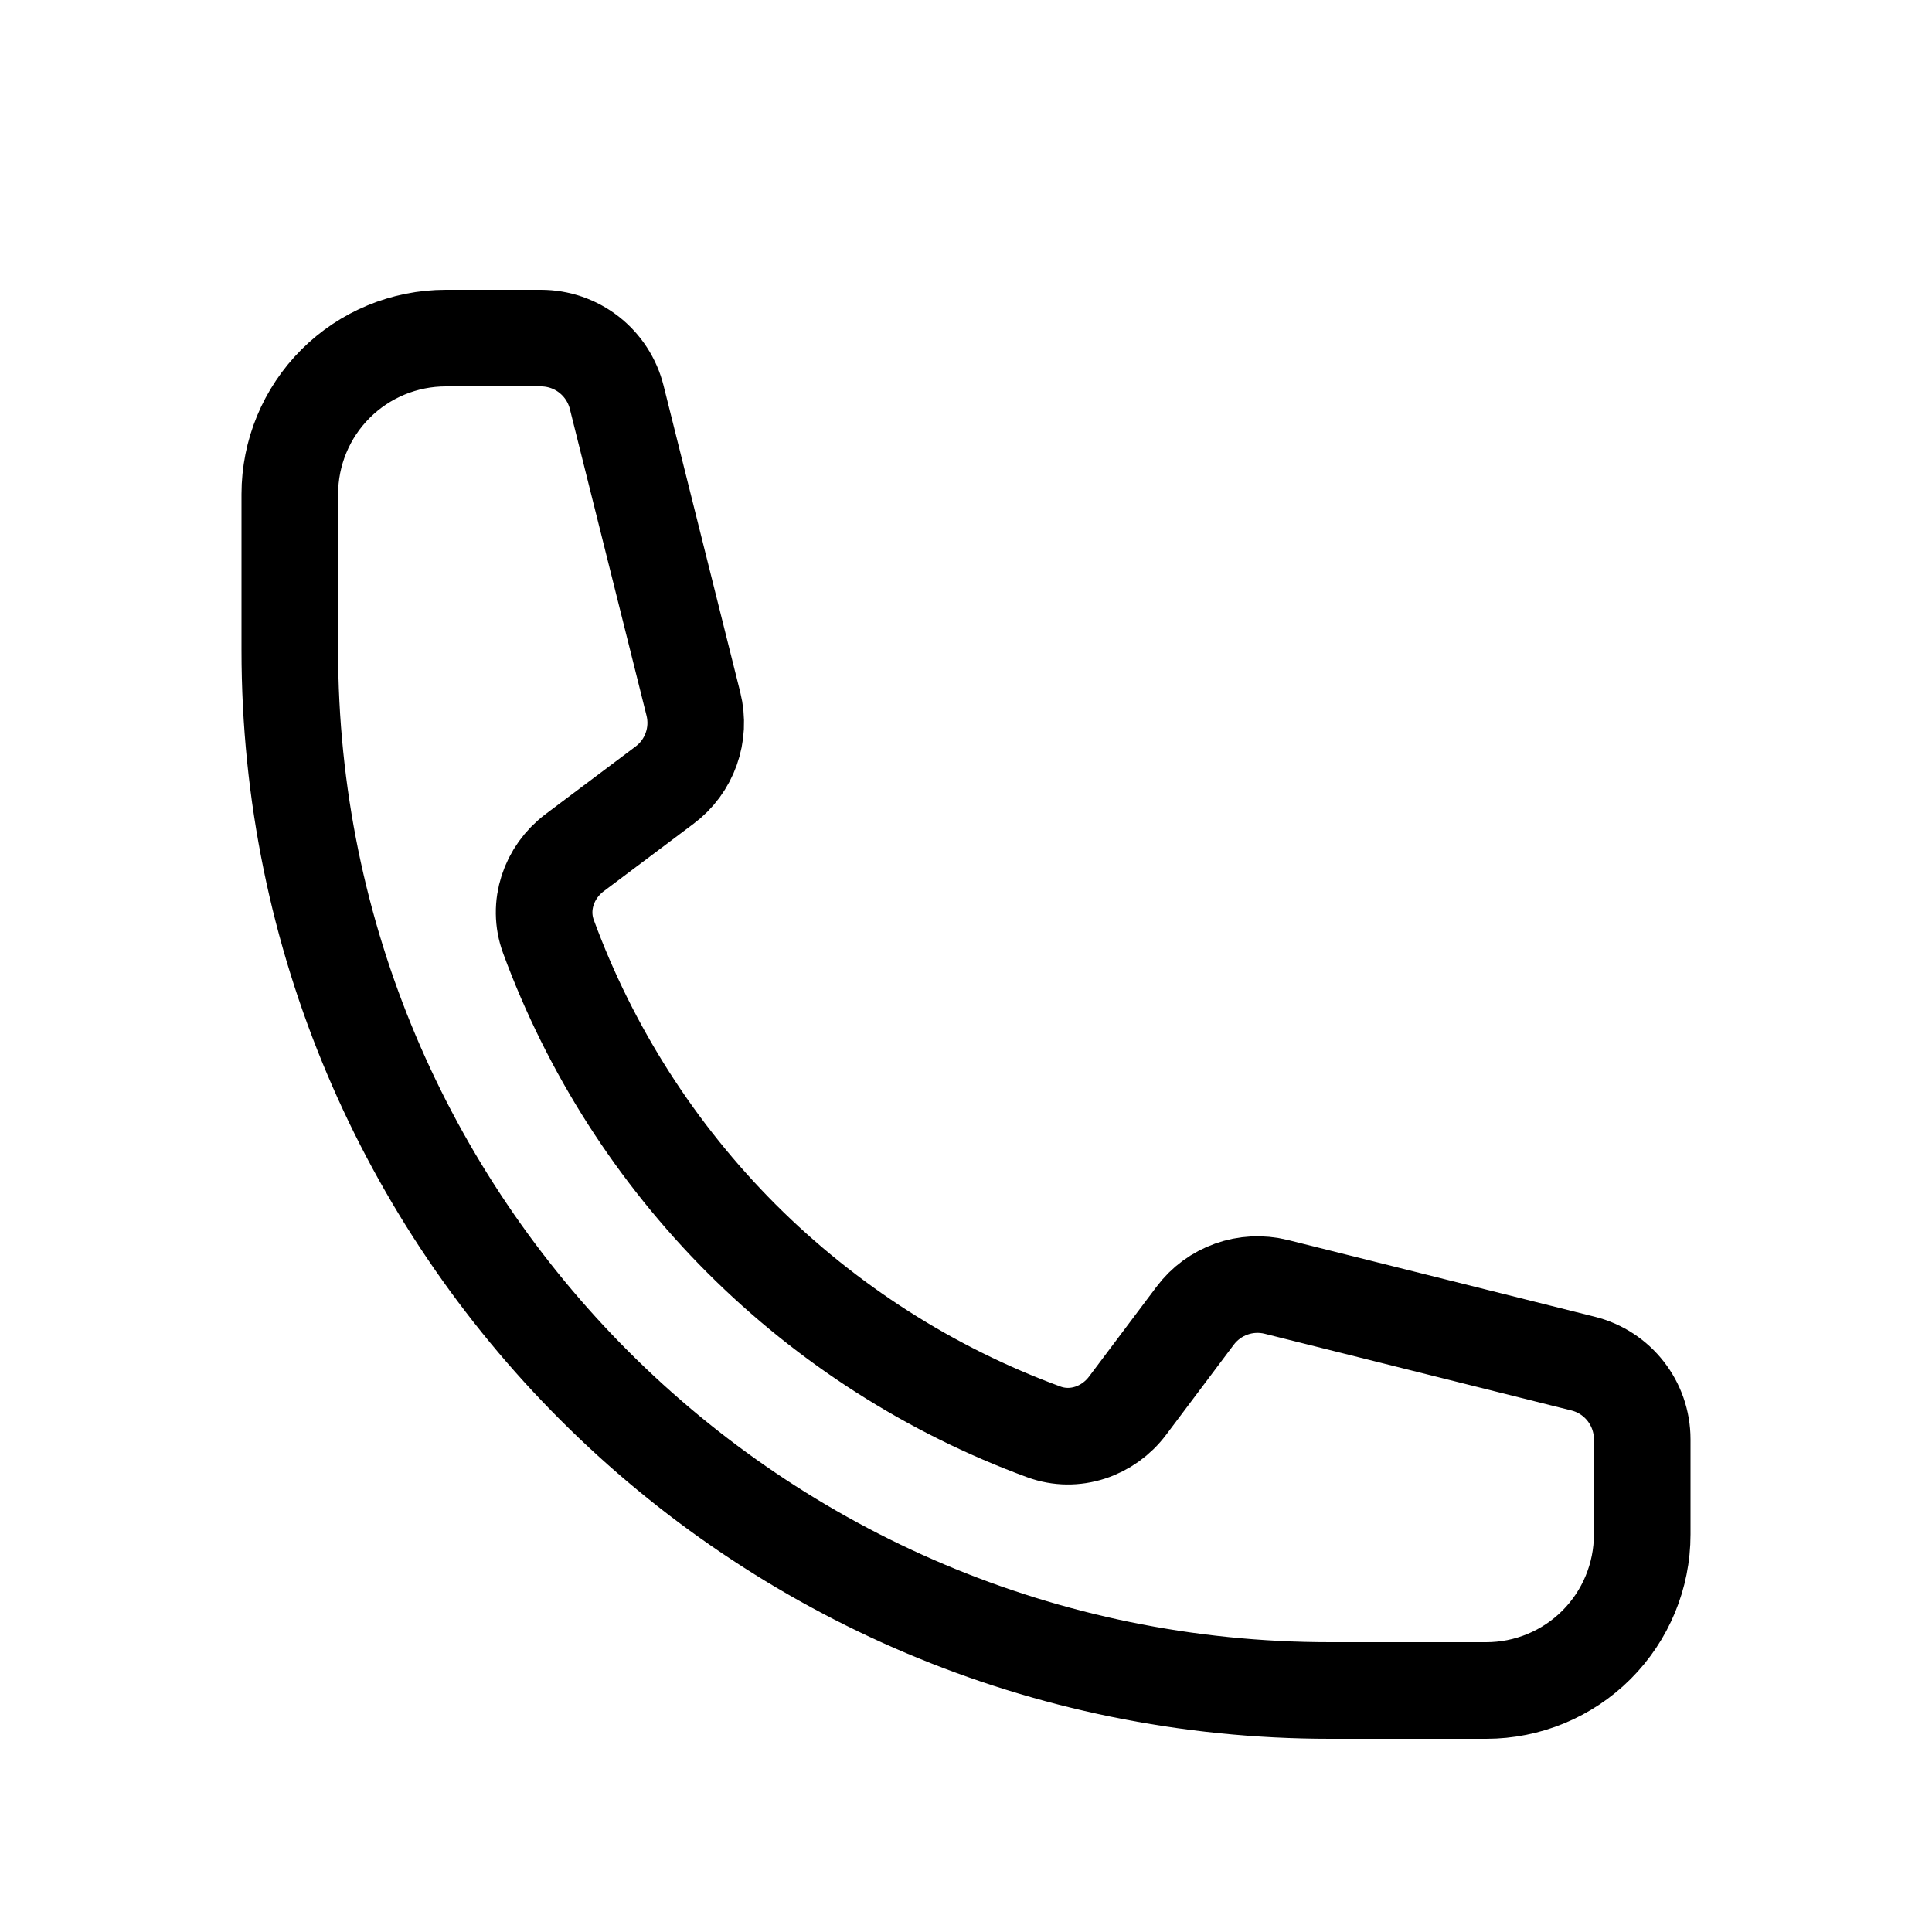 <svg width="20" height="20" viewBox="0 0 20 20" fill="none" xmlns="http://www.w3.org/2000/svg">
<path d="M3 6.731C3 12.678 7.822 17.5 13.769 17.5H15.385C15.813 17.5 16.224 17.33 16.527 17.027C16.83 16.724 17 16.313 17 15.885V14.9C17 14.529 16.748 14.206 16.388 14.116L13.213 13.322C12.897 13.243 12.565 13.362 12.371 13.622L11.674 14.55C11.472 14.82 11.122 14.939 10.806 14.823C9.63 14.391 8.563 13.708 7.677 12.823C6.792 11.937 6.109 10.87 5.677 9.694C5.561 9.378 5.68 9.028 5.95 8.826L6.878 8.129C7.139 7.935 7.257 7.602 7.178 7.287L6.384 4.112C6.34 3.937 6.239 3.782 6.097 3.671C5.955 3.56 5.78 3.5 5.6 3.5H4.615C4.187 3.5 3.776 3.67 3.473 3.973C3.17 4.276 3 4.687 3 5.115V6.731Z" stroke="black" stroke-linecap="round" stroke-linejoin="round"/>
</svg>
